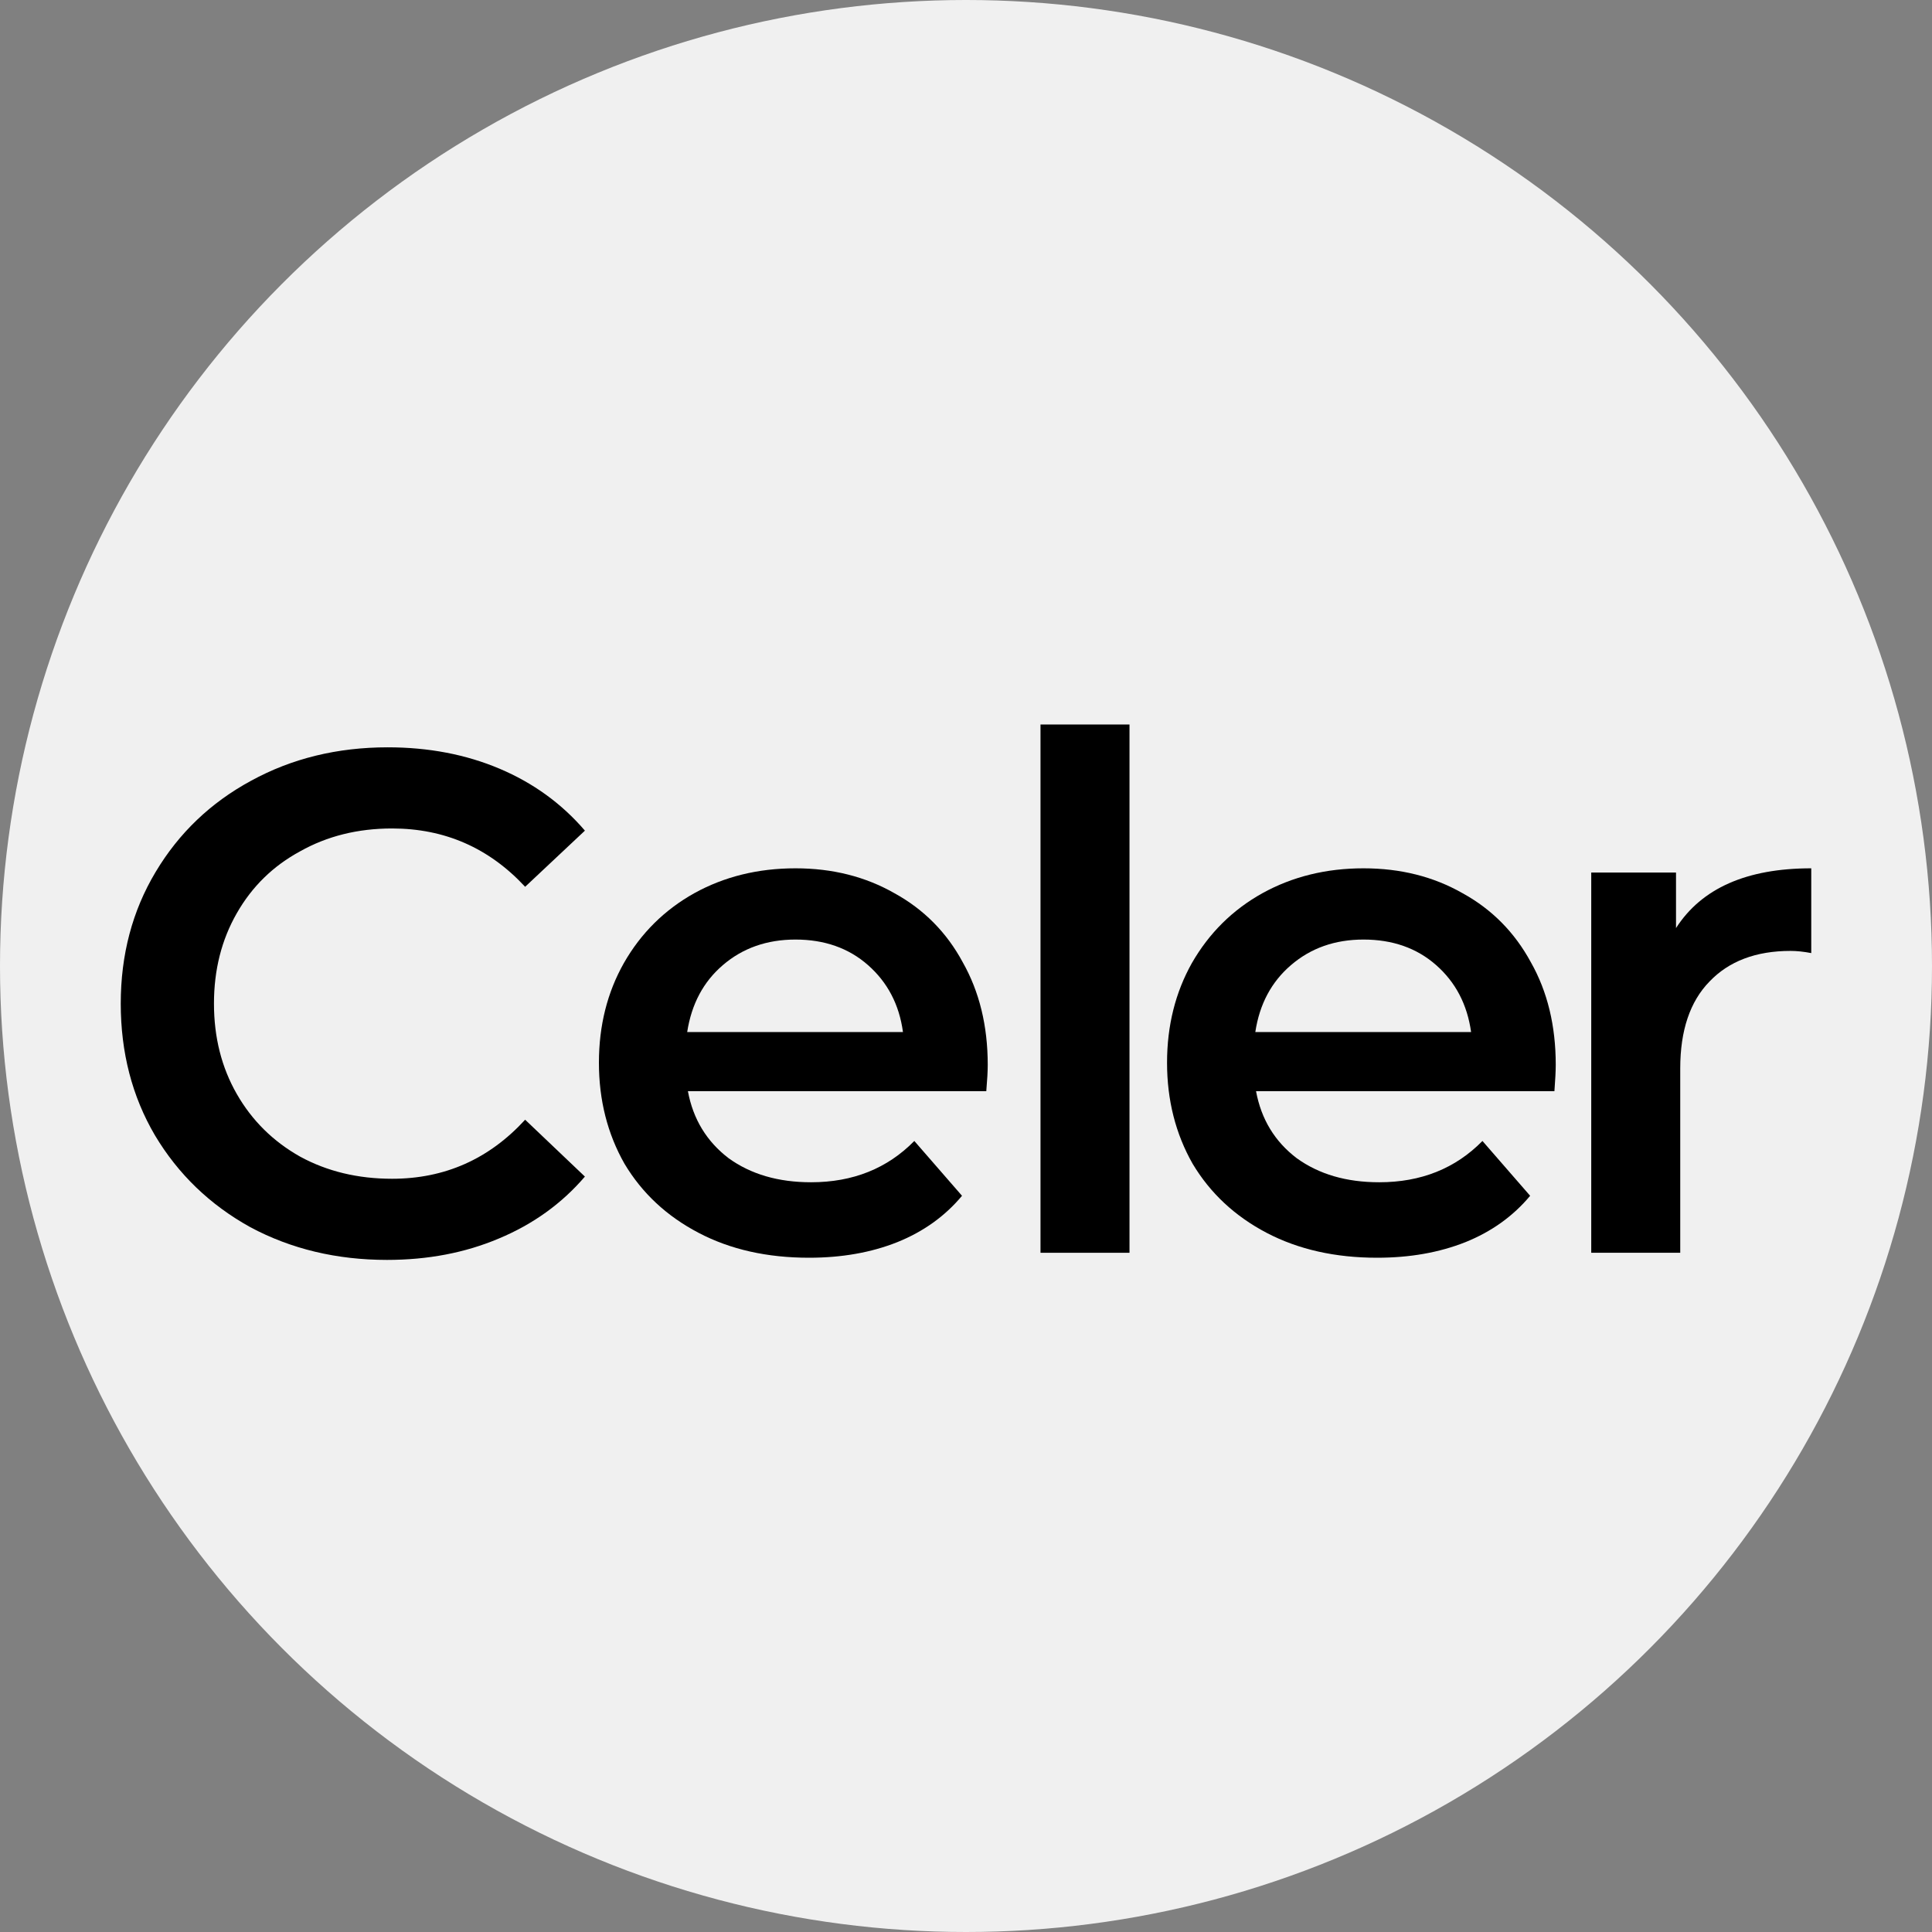 <?xml version="1.0" encoding="utf-8"?><svg width="16" height="16" viewBox="0 0 16 16" fill="none" xmlns="http://www.w3.org/2000/svg">
<rect x="0" y="0" width="16" height="16" fill="#808080" stroke="none"/>
<circle cx="8" cy="8" r="8" fill="#F0F0F0"/>
<path d="M3.205 10.434C2.789 10.434 2.411 10.344 2.073 10.163C1.739 9.978 1.476 9.725 1.283 9.402C1.094 9.08 1 8.716 1 8.311C1 7.907 1.096 7.543 1.289 7.221C1.482 6.898 1.745 6.647 2.079 6.466C2.417 6.281 2.794 6.189 3.211 6.189C3.549 6.189 3.858 6.248 4.137 6.366C4.416 6.484 4.652 6.655 4.844 6.879L4.349 7.344C4.05 7.022 3.683 6.861 3.247 6.861C2.964 6.861 2.71 6.924 2.486 7.05C2.262 7.171 2.087 7.342 1.961 7.563C1.835 7.783 1.772 8.032 1.772 8.311C1.772 8.591 1.835 8.84 1.961 9.06C2.087 9.28 2.262 9.453 2.486 9.579C2.71 9.701 2.964 9.762 3.247 9.762C3.683 9.762 4.05 9.599 4.349 9.273L4.844 9.744C4.652 9.968 4.414 10.139 4.131 10.257C3.852 10.375 3.543 10.434 3.205 10.434Z" fill="black"/>
<path d="M8.18 8.819C8.18 8.87 8.176 8.942 8.168 9.037H5.697C5.74 9.269 5.853 9.453 6.033 9.591C6.218 9.725 6.446 9.791 6.717 9.791C7.063 9.791 7.348 9.677 7.572 9.449L7.967 9.903C7.826 10.072 7.647 10.2 7.431 10.287C7.215 10.373 6.971 10.416 6.7 10.416C6.354 10.416 6.049 10.348 5.786 10.21C5.522 10.072 5.318 9.882 5.172 9.638C5.031 9.39 4.96 9.111 4.96 8.801C4.96 8.494 5.029 8.219 5.167 7.975C5.308 7.728 5.503 7.535 5.75 7.397C5.998 7.26 6.277 7.191 6.588 7.191C6.894 7.191 7.167 7.26 7.407 7.397C7.651 7.531 7.84 7.722 7.973 7.969C8.111 8.213 8.18 8.496 8.18 8.819ZM6.588 7.781C6.352 7.781 6.151 7.851 5.986 7.993C5.825 8.131 5.727 8.315 5.691 8.547H7.478C7.447 8.319 7.35 8.135 7.189 7.993C7.028 7.851 6.827 7.781 6.588 7.781Z" fill="black"/>
<path d="M8.617 6H9.354V10.375H8.617V6Z" fill="black"/>
<path d="M12.884 8.819C12.884 8.87 12.88 8.942 12.873 9.037H10.402C10.445 9.269 10.557 9.453 10.738 9.591C10.923 9.725 11.151 9.791 11.422 9.791C11.768 9.791 12.053 9.677 12.277 9.449L12.672 9.903C12.531 10.072 12.352 10.2 12.136 10.287C11.919 10.373 11.676 10.416 11.404 10.416C11.059 10.416 10.754 10.348 10.49 10.21C10.227 10.072 10.023 9.882 9.877 9.638C9.736 9.39 9.665 9.111 9.665 8.801C9.665 8.494 9.734 8.219 9.871 7.975C10.013 7.728 10.207 7.535 10.455 7.397C10.703 7.26 10.982 7.191 11.292 7.191C11.599 7.191 11.872 7.26 12.112 7.397C12.356 7.531 12.544 7.722 12.678 7.969C12.816 8.213 12.884 8.496 12.884 8.819ZM11.292 7.781C11.056 7.781 10.856 7.851 10.691 7.993C10.53 8.131 10.431 8.315 10.396 8.547H12.183C12.151 8.319 12.055 8.135 11.894 7.993C11.733 7.851 11.532 7.781 11.292 7.781Z" fill="black"/>
<path d="M13.88 7.686C14.092 7.356 14.465 7.191 15 7.191V7.893C14.937 7.881 14.88 7.875 14.829 7.875C14.542 7.875 14.318 7.96 14.157 8.129C13.996 8.294 13.915 8.534 13.915 8.848V10.375H13.178V7.226H13.88V7.686Z" fill="black"/>
</svg>
